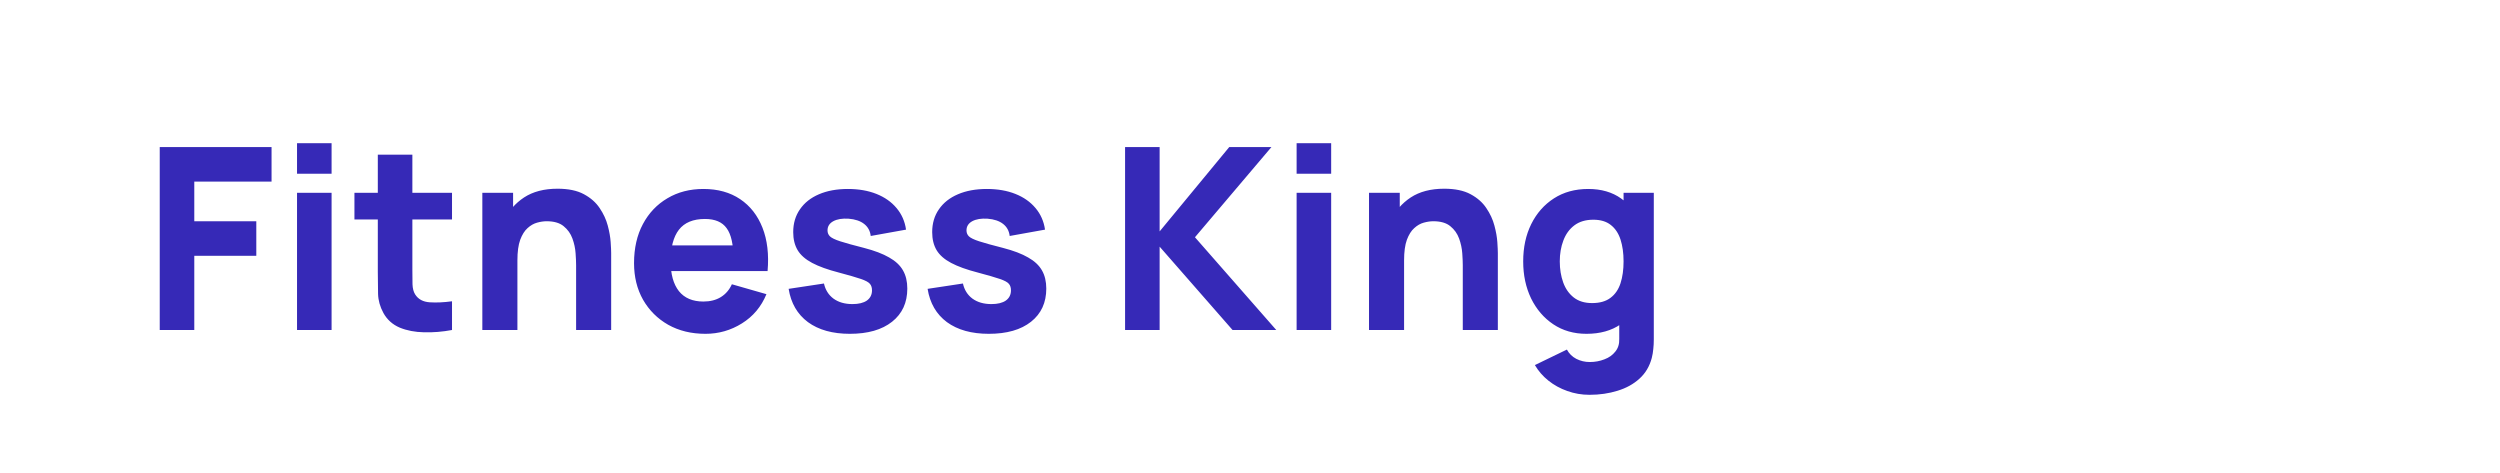 <svg width="169" height="32" viewBox="0 0 169 32" fill="none" xmlns="http://www.w3.org/2000/svg">
<path d="M10.798 22.308V9.94H18.357V12.276H13.134V14.956H17.326V17.292H13.134V22.308H10.798ZM20.079 11.744V9.682H22.415V11.744H20.079ZM20.079 22.308V13.032H22.415V22.308H20.079ZM30.556 22.308C29.915 22.429 29.285 22.48 28.666 22.463C28.054 22.451 27.504 22.346 27.017 22.145C26.536 21.939 26.17 21.61 25.918 21.157C25.689 20.734 25.569 20.304 25.557 19.869C25.546 19.428 25.54 18.93 25.54 18.375V10.455H27.876V18.237C27.876 18.598 27.879 18.924 27.885 19.216C27.896 19.503 27.956 19.732 28.065 19.903C28.271 20.23 28.601 20.407 29.053 20.436C29.505 20.465 30.006 20.442 30.556 20.367V22.308ZM23.96 14.836V13.032H30.556V14.836H23.96ZM38.945 22.308V17.928C38.945 17.716 38.933 17.447 38.91 17.12C38.888 16.788 38.816 16.456 38.696 16.124C38.575 15.792 38.378 15.514 38.103 15.291C37.834 15.068 37.45 14.956 36.952 14.956C36.752 14.956 36.537 14.988 36.308 15.051C36.079 15.114 35.864 15.237 35.664 15.42C35.463 15.597 35.297 15.861 35.166 16.21C35.04 16.559 34.977 17.023 34.977 17.602L33.637 16.966C33.637 16.233 33.786 15.546 34.083 14.905C34.381 14.263 34.828 13.745 35.423 13.35C36.025 12.955 36.78 12.757 37.691 12.757C38.418 12.757 39.011 12.88 39.469 13.127C39.927 13.373 40.282 13.685 40.534 14.063C40.791 14.441 40.975 14.836 41.084 15.248C41.192 15.655 41.258 16.027 41.281 16.365C41.304 16.703 41.315 16.949 41.315 17.103V22.308H38.945ZM32.606 22.308V13.032H34.685V16.107H34.977V22.308H32.606ZM47.688 22.566C46.737 22.566 45.899 22.363 45.172 21.956C44.45 21.544 43.883 20.98 43.471 20.264C43.064 19.543 42.861 18.718 42.861 17.791C42.861 16.777 43.061 15.895 43.462 15.145C43.863 14.395 44.416 13.814 45.12 13.402C45.824 12.983 46.635 12.774 47.551 12.774C48.524 12.774 49.352 13.004 50.033 13.462C50.714 13.92 51.218 14.564 51.544 15.394C51.871 16.224 51.986 17.201 51.888 18.323H49.578V17.464C49.578 16.519 49.426 15.841 49.122 15.428C48.825 15.011 48.335 14.802 47.654 14.802C46.858 14.802 46.271 15.045 45.893 15.532C45.521 16.013 45.335 16.725 45.335 17.67C45.335 18.535 45.521 19.205 45.893 19.68C46.271 20.15 46.823 20.384 47.551 20.384C48.009 20.384 48.401 20.284 48.727 20.084C49.054 19.883 49.303 19.594 49.475 19.216L51.811 19.886C51.462 20.734 50.909 21.392 50.153 21.862C49.403 22.331 48.581 22.566 47.688 22.566ZM44.613 18.323V16.588H50.763V18.323H44.613ZM57.452 22.566C56.284 22.566 55.339 22.303 54.618 21.776C53.902 21.243 53.467 20.493 53.312 19.526L55.7 19.165C55.797 19.6 56.012 19.941 56.344 20.187C56.682 20.433 57.108 20.556 57.624 20.556C58.048 20.556 58.374 20.476 58.603 20.316C58.832 20.15 58.947 19.921 58.947 19.628C58.947 19.445 58.901 19.299 58.809 19.191C58.718 19.076 58.511 18.964 58.191 18.855C57.876 18.747 57.383 18.604 56.713 18.426C55.958 18.231 55.353 18.014 54.901 17.773C54.449 17.533 54.122 17.247 53.922 16.914C53.722 16.577 53.621 16.17 53.621 15.695C53.621 15.099 53.773 14.584 54.077 14.149C54.38 13.708 54.807 13.37 55.356 13.135C55.912 12.895 56.565 12.774 57.315 12.774C58.042 12.774 58.686 12.886 59.247 13.109C59.808 13.333 60.261 13.651 60.604 14.063C60.954 14.475 61.168 14.962 61.248 15.523L58.861 15.952C58.821 15.609 58.672 15.337 58.414 15.136C58.156 14.936 57.807 14.819 57.366 14.784C56.937 14.756 56.59 14.813 56.327 14.956C56.069 15.099 55.94 15.305 55.94 15.575C55.94 15.735 55.995 15.869 56.104 15.978C56.218 16.087 56.45 16.199 56.799 16.313C57.154 16.428 57.693 16.577 58.414 16.76C59.118 16.943 59.682 17.158 60.106 17.404C60.536 17.645 60.848 17.936 61.042 18.28C61.237 18.618 61.334 19.027 61.334 19.508C61.334 20.459 60.991 21.206 60.304 21.75C59.617 22.294 58.666 22.566 57.452 22.566ZM66.846 22.566C65.678 22.566 64.734 22.303 64.012 21.776C63.296 21.243 62.861 20.493 62.706 19.526L65.094 19.165C65.192 19.6 65.406 19.941 65.738 20.187C66.076 20.433 66.503 20.556 67.018 20.556C67.442 20.556 67.768 20.476 67.997 20.316C68.226 20.15 68.341 19.921 68.341 19.628C68.341 19.445 68.295 19.299 68.203 19.191C68.112 19.076 67.906 18.964 67.585 18.855C67.27 18.747 66.778 18.604 66.108 18.426C65.352 18.231 64.748 18.014 64.295 17.773C63.843 17.533 63.517 17.247 63.316 16.914C63.116 16.577 63.016 16.17 63.016 15.695C63.016 15.099 63.167 14.584 63.471 14.149C63.774 13.708 64.201 13.37 64.751 13.135C65.306 12.895 65.959 12.774 66.709 12.774C67.436 12.774 68.08 12.886 68.641 13.109C69.203 13.333 69.655 13.651 69.999 14.063C70.348 14.475 70.563 14.962 70.643 15.523L68.255 15.952C68.215 15.609 68.066 15.337 67.808 15.136C67.551 14.936 67.201 14.819 66.76 14.784C66.331 14.756 65.985 14.813 65.721 14.956C65.463 15.099 65.335 15.305 65.335 15.575C65.335 15.735 65.389 15.869 65.498 15.978C65.612 16.087 65.844 16.199 66.194 16.313C66.549 16.428 67.087 16.577 67.808 16.76C68.513 16.943 69.077 17.158 69.5 17.404C69.93 17.645 70.242 17.936 70.437 18.28C70.631 18.618 70.729 19.027 70.729 19.508C70.729 20.459 70.385 21.206 69.698 21.75C69.011 22.294 68.06 22.566 66.846 22.566ZM76.055 22.308V9.94H78.391V15.643L83.098 9.94H85.95L80.779 16.038L86.276 22.308H83.321L78.391 16.674V22.308H76.055ZM87.651 11.744V9.682H89.987V11.744H87.651ZM87.651 22.308V13.032H89.987V22.308H87.651ZM98.884 22.308V17.928C98.884 17.716 98.872 17.447 98.849 17.12C98.826 16.788 98.755 16.456 98.635 16.124C98.514 15.792 98.317 15.514 98.042 15.291C97.773 15.068 97.389 14.956 96.891 14.956C96.691 14.956 96.476 14.988 96.247 15.051C96.018 15.114 95.803 15.237 95.603 15.42C95.402 15.597 95.236 15.861 95.105 16.21C94.978 16.559 94.916 17.023 94.916 17.602L93.576 16.966C93.576 16.233 93.725 15.546 94.022 14.905C94.32 14.263 94.767 13.745 95.362 13.35C95.963 12.955 96.719 12.757 97.63 12.757C98.357 12.757 98.95 12.88 99.408 13.127C99.866 13.373 100.221 13.685 100.473 14.063C100.73 14.441 100.914 14.836 101.022 15.248C101.131 15.655 101.197 16.027 101.22 16.365C101.243 16.703 101.254 16.949 101.254 17.103V22.308H98.884ZM92.545 22.308V13.032H94.624V16.107H94.916V22.308H92.545ZM107.451 26.689C106.924 26.689 106.423 26.603 105.948 26.431C105.473 26.265 105.046 26.03 104.668 25.727C104.296 25.429 103.993 25.08 103.758 24.679L105.922 23.631C106.071 23.906 106.283 24.115 106.558 24.258C106.838 24.401 107.142 24.473 107.468 24.473C107.818 24.473 108.147 24.413 108.456 24.292C108.765 24.178 109.012 24.003 109.195 23.768C109.384 23.539 109.472 23.253 109.461 22.91V20.213H109.753V13.032H111.797V22.944C111.797 23.173 111.786 23.388 111.763 23.588C111.746 23.794 111.711 23.997 111.66 24.198C111.511 24.765 111.233 25.232 110.827 25.598C110.426 25.964 109.933 26.236 109.349 26.414C108.765 26.597 108.133 26.689 107.451 26.689ZM107.245 22.566C106.392 22.566 105.645 22.351 105.003 21.922C104.362 21.492 103.861 20.908 103.5 20.17C103.145 19.431 102.968 18.598 102.968 17.67C102.968 16.725 103.148 15.887 103.509 15.154C103.875 14.415 104.388 13.834 105.046 13.41C105.705 12.986 106.478 12.774 107.365 12.774C108.247 12.774 108.989 12.989 109.59 13.419C110.191 13.848 110.646 14.432 110.955 15.171C111.265 15.909 111.419 16.743 111.419 17.67C111.419 18.598 111.262 19.431 110.947 20.17C110.638 20.908 110.174 21.492 109.555 21.922C108.937 22.351 108.167 22.566 107.245 22.566ZM107.623 20.488C108.144 20.488 108.559 20.37 108.868 20.135C109.183 19.901 109.409 19.571 109.547 19.148C109.684 18.724 109.753 18.231 109.753 17.67C109.753 17.109 109.684 16.617 109.547 16.193C109.409 15.769 109.189 15.44 108.886 15.205C108.588 14.97 108.196 14.853 107.709 14.853C107.188 14.853 106.758 14.982 106.42 15.239C106.088 15.492 105.842 15.832 105.682 16.262C105.521 16.685 105.441 17.155 105.441 17.67C105.441 18.191 105.519 18.667 105.673 19.096C105.828 19.52 106.065 19.858 106.386 20.11C106.707 20.361 107.119 20.488 107.623 20.488Z" fill="#3629B7"/>
</svg>
